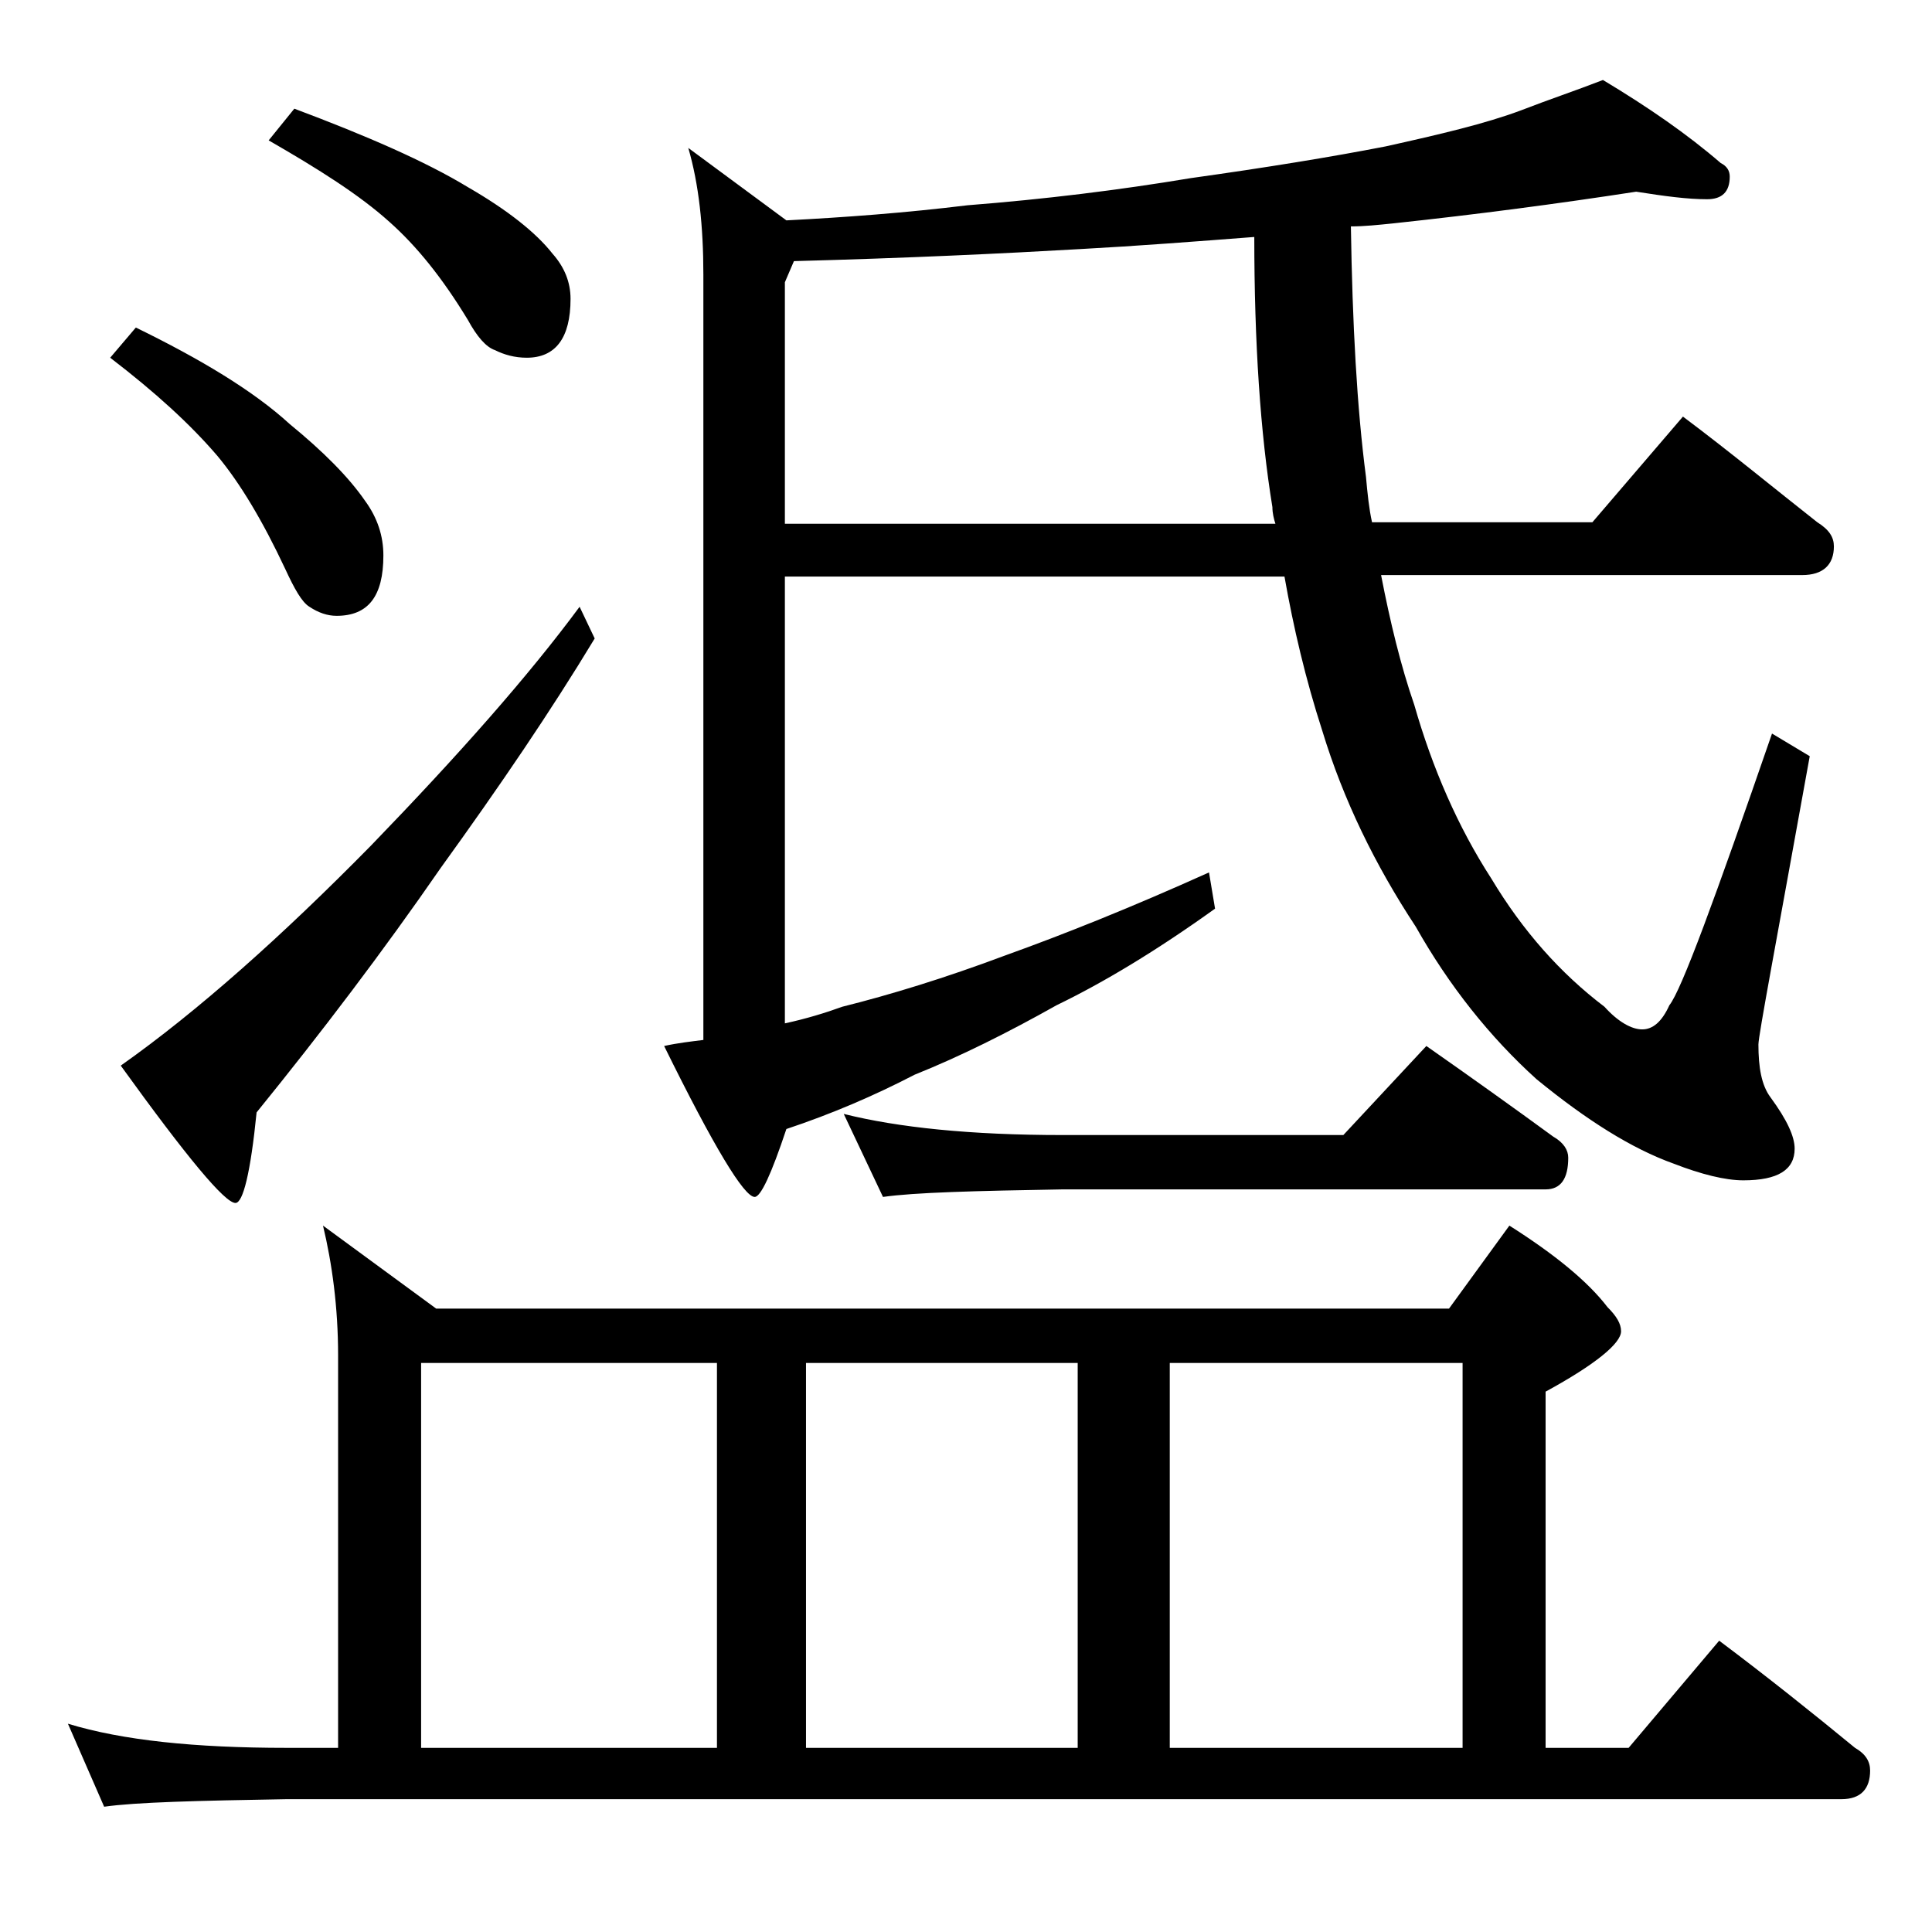 <?xml version="1.0" encoding="utf-8"?>
<!-- Generator: Adobe Illustrator 18.0.0, SVG Export Plug-In . SVG Version: 6.00 Build 0)  -->
<!DOCTYPE svg PUBLIC "-//W3C//DTD SVG 1.1//EN" "http://www.w3.org/Graphics/SVG/1.1/DTD/svg11.dtd">
<svg version="1.1" id="Layer_1" xmlns="http://www.w3.org/2000/svg" xmlns:xlink="http://www.w3.org/1999/xlink" x="0px" y="0px"
	 viewBox="0 0 128 128" enable-background="new 0 0 128 128" xml:space="preserve">
<path d="M21.4,81.2l7.5,5.5H96l4-5.5c3,1.9,5.2,3.7,6.5,5.4c0.6,0.6,0.9,1.1,0.9,1.6c0,0.8-1.7,2.2-5,4v23.6h5.5l6-7.1
	c3.2,2.4,6.2,4.8,9,7.1c0.7,0.4,1,0.9,1,1.5c0,1.2-0.6,1.9-1.9,1.9H19c-5.9,0.1-10,0.2-12.1,0.5l-2.4-5.5c3.6,1.1,8.4,1.6,14.5,1.6
	h3.4v-26C22.4,86.6,22,83.7,21.4,81.2z M9,21.7c4.3,2.1,7.8,4.2,10.2,6.4c2.2,1.8,3.9,3.5,5,5.1c0.8,1.1,1.2,2.3,1.2,3.6
	c0,2.7-1,4-3.1,4c-0.6,0-1.2-0.2-1.8-0.6c-0.5-0.3-1-1.2-1.6-2.5c-1.5-3.2-3-5.7-4.5-7.5c-1.8-2.1-4.1-4.2-7.1-6.5L9,21.7z
	 M38.4,40.2l1,2.1c-2.9,4.8-6.3,9.8-10.2,15.2c-3.8,5.5-7.9,10.9-12.2,16.2c-0.4,4-0.9,6-1.4,6c-0.7,0-3.2-3-7.6-9.1
	C13.1,67,18.7,62,24.6,56C30.4,50,35,44.8,38.4,40.2z M19.5,7.2c4.8,1.8,8.7,3.5,11.5,5.2c2.6,1.5,4.5,3,5.6,4.4
	c0.8,0.9,1.2,1.9,1.2,3c0,2.6-1,3.9-2.9,3.9c-0.8,0-1.5-0.2-2.1-0.5c-0.6-0.2-1.2-0.9-1.8-2c-1.7-2.8-3.4-4.9-5.2-6.5
	c-2-1.8-4.7-3.5-8-5.4L19.5,7.2z M27.9,115.8h19.6V90.3H27.9V115.8z M108.4,12.7c-5.2,0.8-10.5,1.5-16.1,2.1c-1,0.1-1.9,0.2-2.8,0.2
	c0.1,6.5,0.4,12,1,16.6c0.1,1.1,0.2,2.1,0.4,3h14.6l6-7c3.2,2.4,6.1,4.8,8.9,7c0.8,0.5,1.1,1,1.1,1.6c0,1.2-0.7,1.9-2.1,1.9H91.5
	c0.6,3.1,1.3,6,2.2,8.6c1.2,4.2,2.9,8.1,5.1,11.5c2.1,3.5,4.6,6.3,7.5,8.5c0.9,1,1.8,1.5,2.5,1.5s1.3-0.5,1.8-1.6c0.8-1,3-7,6.8-18
	l2.5,1.5c-2.2,12.2-3.4,18.5-3.4,19.1c0,1.5,0.2,2.7,0.8,3.5c1.1,1.5,1.6,2.6,1.6,3.4c0,1.4-1.1,2.1-3.4,2.1c-1.2,0-2.8-0.4-4.6-1.1
	c-2.8-1-5.8-2.9-9.1-5.6c-3.1-2.8-5.8-6.2-8-10.1c-2.7-4.1-4.8-8.4-6.2-13c-1.1-3.4-1.9-6.8-2.5-10.2H52v29.6
	c1.4-0.3,2.7-0.7,3.8-1.1c3.2-0.8,6.8-1.9,10.8-3.4c3.9-1.4,8.4-3.2,13.5-5.5l0.4,2.4c-3.9,2.8-7.4,4.9-10.5,6.4
	c-3.2,1.8-6.4,3.4-9.4,4.6c-2.7,1.4-5.5,2.6-8.5,3.6c-1,3-1.7,4.5-2.1,4.5c-0.7,0-2.7-3.3-6-10c0.9-0.2,1.8-0.3,2.6-0.4V18.2
	c0-3.2-0.3-6-1-8.4l6.5,4.8c3.9-0.2,7.9-0.5,12-1c5.1-0.4,10-1,14.8-1.8c5-0.7,9.3-1.4,12.9-2.1c3.6-0.8,6.6-1.5,9-2.4
	c1.8-0.7,3.6-1.3,5.4-2c3,1.8,5.6,3.6,7.8,5.5c0.4,0.2,0.6,0.5,0.6,0.9c0,1-0.5,1.5-1.5,1.5C111.8,13.2,110.3,13,108.4,12.7z
	 M84.5,34.7c-0.1-0.3-0.2-0.7-0.2-1.1c-0.8-4.9-1.2-10.9-1.2-17.9c-3.9,0.3-7.8,0.6-11.5,0.8c-5.2,0.3-11.5,0.6-19,0.8L52,18.7v16
	H84.5z M53.4,115.8h18V90.3h-18V115.8z M55.9,73.8c3.6,0.9,8.4,1.4,14.5,1.4H89l5.5-5.9c3,2.1,5.8,4.1,8.4,6c0.7,0.4,1,0.9,1,1.4
	c0,1.4-0.5,2.1-1.5,2.1h-32c-5.8,0.1-9.8,0.2-11.9,0.5L55.9,73.8z M77.5,115.8h19.4V90.3H77.5V115.8z"/>
</svg>
